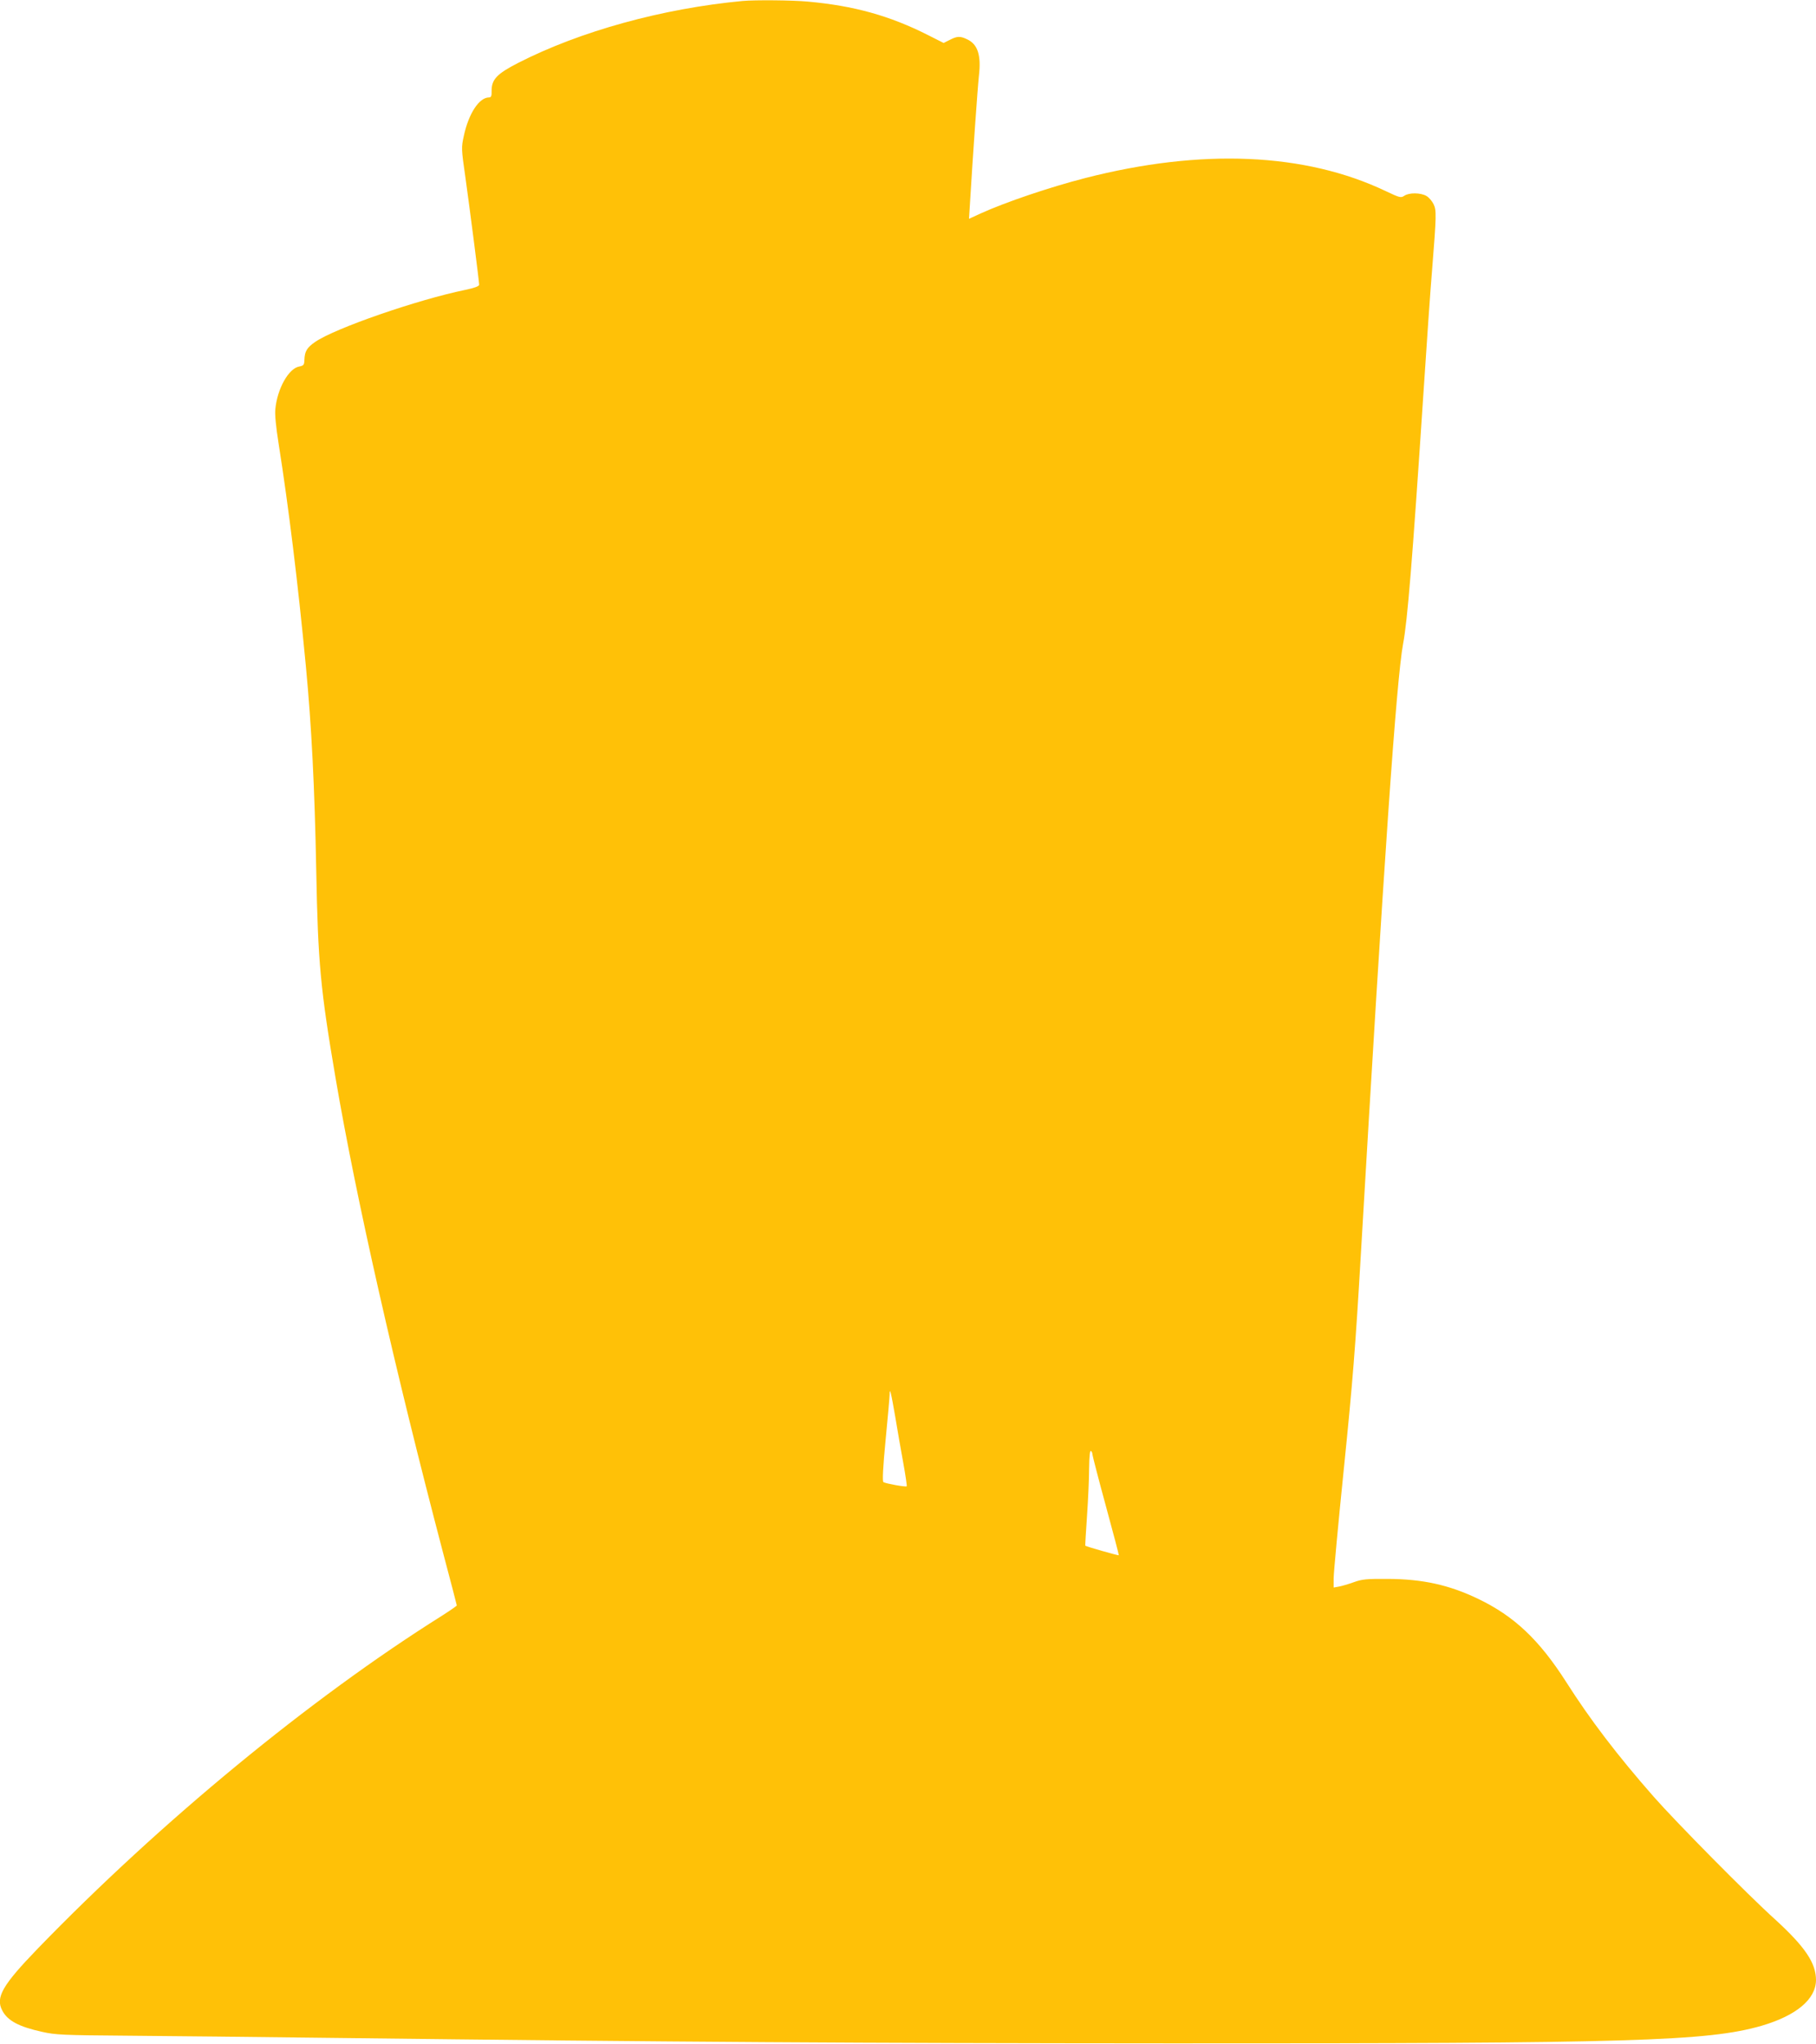 <?xml version="1.0" standalone="no"?>
<!DOCTYPE svg PUBLIC "-//W3C//DTD SVG 20010904//EN"
 "http://www.w3.org/TR/2001/REC-SVG-20010904/DTD/svg10.dtd">
<svg version="1.0" xmlns="http://www.w3.org/2000/svg"
 width="1137pt" height="1280pt" viewBox="0 0 1137 1280"
 preserveAspectRatio="xMidYMid meet">
<g transform="translate(0,1280) scale(0.1,-0.1)"
fill="#ffc107" stroke="none">
<path d="M4650 12794 c-501 -47 -1017 -189 -1406 -388 -133 -68 -167 -104
-166 -176 1 -31 -3 -40 -16 -40 -62 0 -128 -101 -158 -241 -16 -73 -16 -80 10
-260 28 -201 86 -651 86 -672 0 -9 -29 -20 -87 -32 -301 -62 -815 -240 -940
-326 -51 -35 -65 -59 -67 -110 -1 -34 -4 -38 -33 -44 -66 -12 -137 -139 -149
-266 -4 -34 4 -113 20 -214 64 -406 121 -872 171 -1395 36 -380 55 -759 65
-1280 11 -580 26 -742 121 -1300 129 -756 371 -1823 674 -2976 47 -177 85
-323 85 -326 0 -3 -42 -32 -92 -64 -825 -518 -1764 -1292 -2531 -2084 -222
-230 -266 -306 -223 -388 33 -64 104 -102 250 -134 83 -19 132 -21 531 -24
242 -2 827 -8 1300 -14 2156 -26 3277 -33 5250 -34 2872 -1 3347 13 3684 110
218 64 340 166 341 286 0 107 -68 208 -256 380 -170 153 -622 611 -760 768
-229 261 -397 481 -549 720 -169 264 -325 411 -550 519 -183 88 -349 124 -565
125 -135 1 -163 -2 -215 -21 -33 -12 -75 -24 -92 -27 l-33 -6 0 58 c0 31 29
345 65 697 54 531 72 757 105 1325 144 2463 223 3604 265 3830 27 140 58 521
125 1535 22 336 47 696 56 800 28 349 28 378 10 416 -9 19 -29 43 -45 52 -36
21 -109 22 -139 1 -21 -14 -28 -12 -115 29 -505 241 -1154 269 -1883 82 -225
-58 -496 -150 -653 -221 l-74 -34 7 112 c17 283 47 710 55 783 15 129 -7 198
-74 229 -43 21 -63 20 -109 -4 l-38 -19 -97 49 c-241 122 -465 184 -753 210
-97 9 -330 11 -408 4z m955 -8864 c14 -85 37 -217 51 -293 14 -77 23 -141 21
-143 -6 -6 -132 17 -146 26 -7 4 -3 91 14 266 14 142 25 270 25 283 0 49 9 12
35 -139z m1235 -238 c1 -9 38 -154 84 -322 46 -168 82 -306 81 -308 -2 -3
-206 55 -210 60 -1 2 4 86 11 188 7 102 13 236 13 298 1 73 5 111 11 107 6 -3
10 -14 10 -23z"/>
</g>
</svg>
